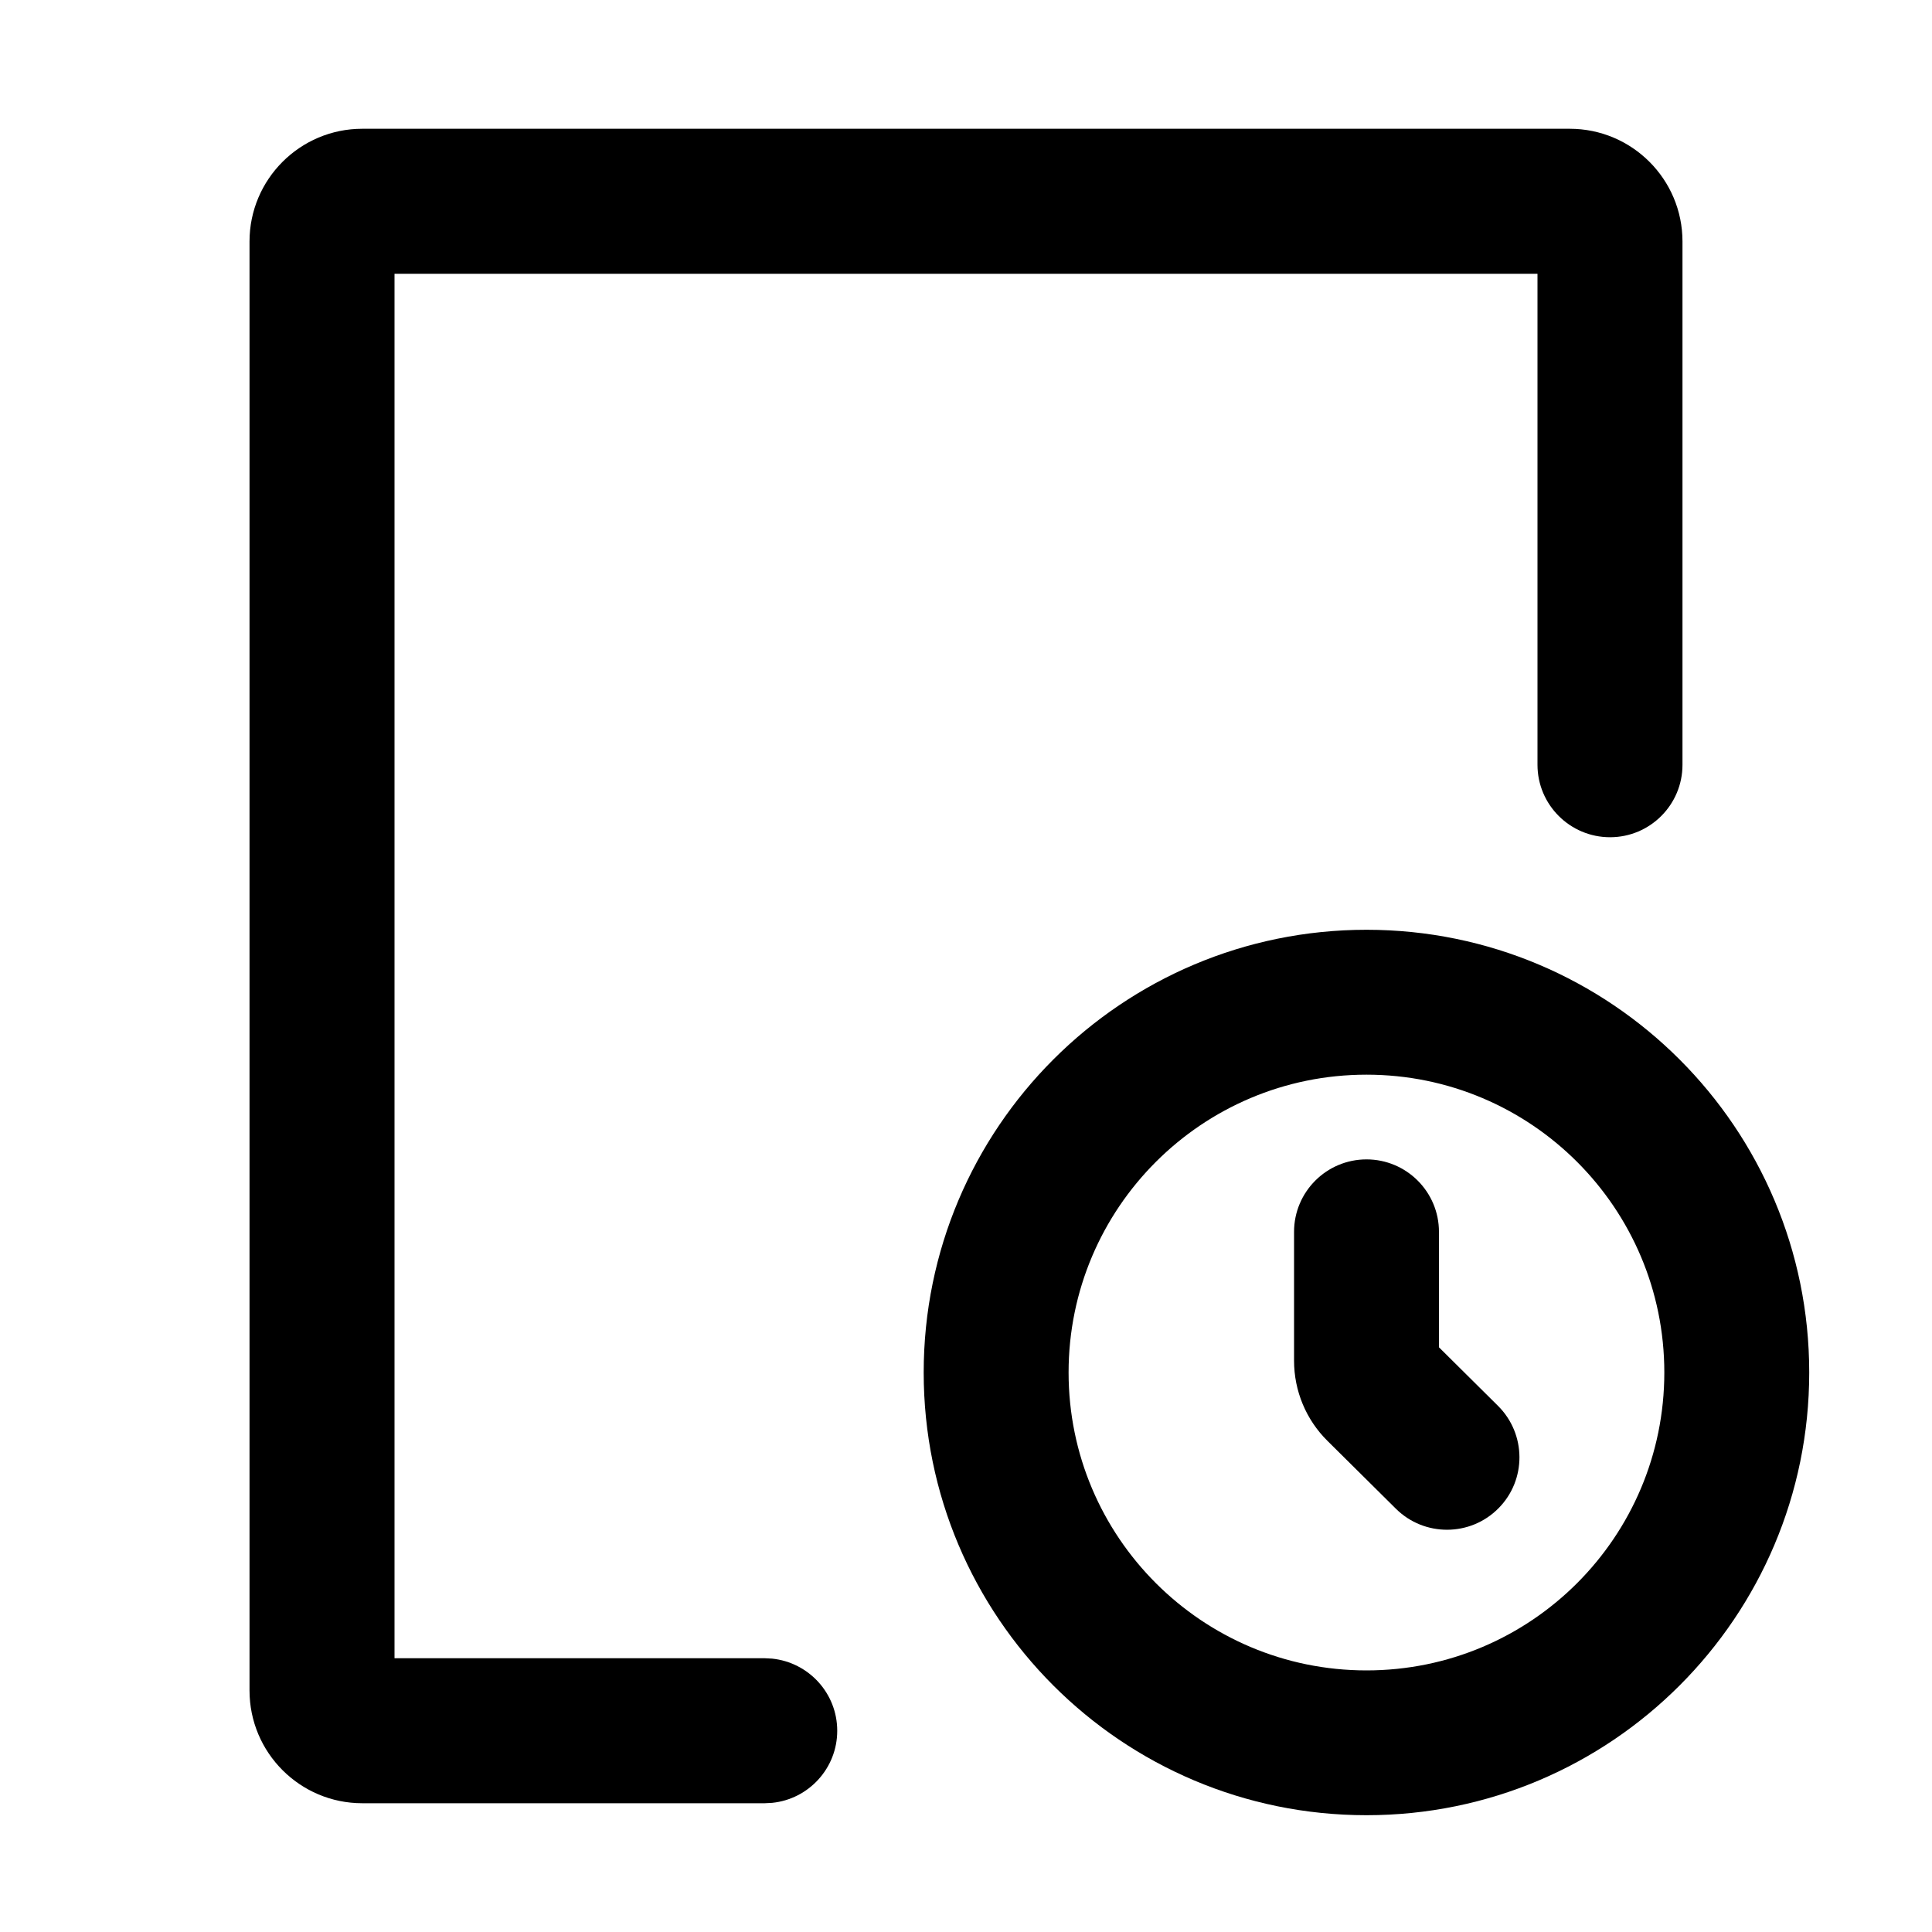 <svg width="20" height="20" viewBox="0 0 20 20" fill="none" xmlns="http://www.w3.org/2000/svg">
<path d="M17.229 14.208C17.229 12.505 15.849 11.125 14.146 11.125C12.443 11.125 11.062 12.505 11.062 14.208C11.062 15.911 12.443 17.292 14.146 17.292V18.791C11.614 18.791 9.562 16.739 9.562 14.208C9.562 11.677 11.614 9.625 14.146 9.625C16.677 9.625 18.729 11.677 18.729 14.208C18.729 16.739 16.677 18.791 14.146 18.791V17.292C15.849 17.292 17.229 15.911 17.229 14.208Z" fill="black"/>
<path d="M13.396 12.752C13.396 12.338 13.732 12.002 14.146 12.002C14.56 12.002 14.896 12.338 14.896 12.752V13.947L15.507 14.553C15.801 14.845 15.804 15.32 15.512 15.614C15.221 15.908 14.745 15.91 14.451 15.619L13.741 14.915C13.52 14.696 13.396 14.398 13.396 14.086V12.752Z" fill="black"/>
<path d="M17.417 7.917C17.417 8.331 17.081 8.667 16.667 8.667C16.253 8.667 15.916 8.331 15.916 7.917V2.834H4.084V17.166H7.917L7.993 17.17C8.371 17.209 8.667 17.528 8.667 17.917C8.667 18.305 8.371 18.625 7.993 18.663L7.917 18.667H3.75C3.106 18.667 2.583 18.144 2.583 17.5V2.5C2.583 1.856 3.106 1.333 3.75 1.333H16.25C16.894 1.333 17.417 1.856 17.417 2.5V7.917Z" fill="black"/>
</svg>

